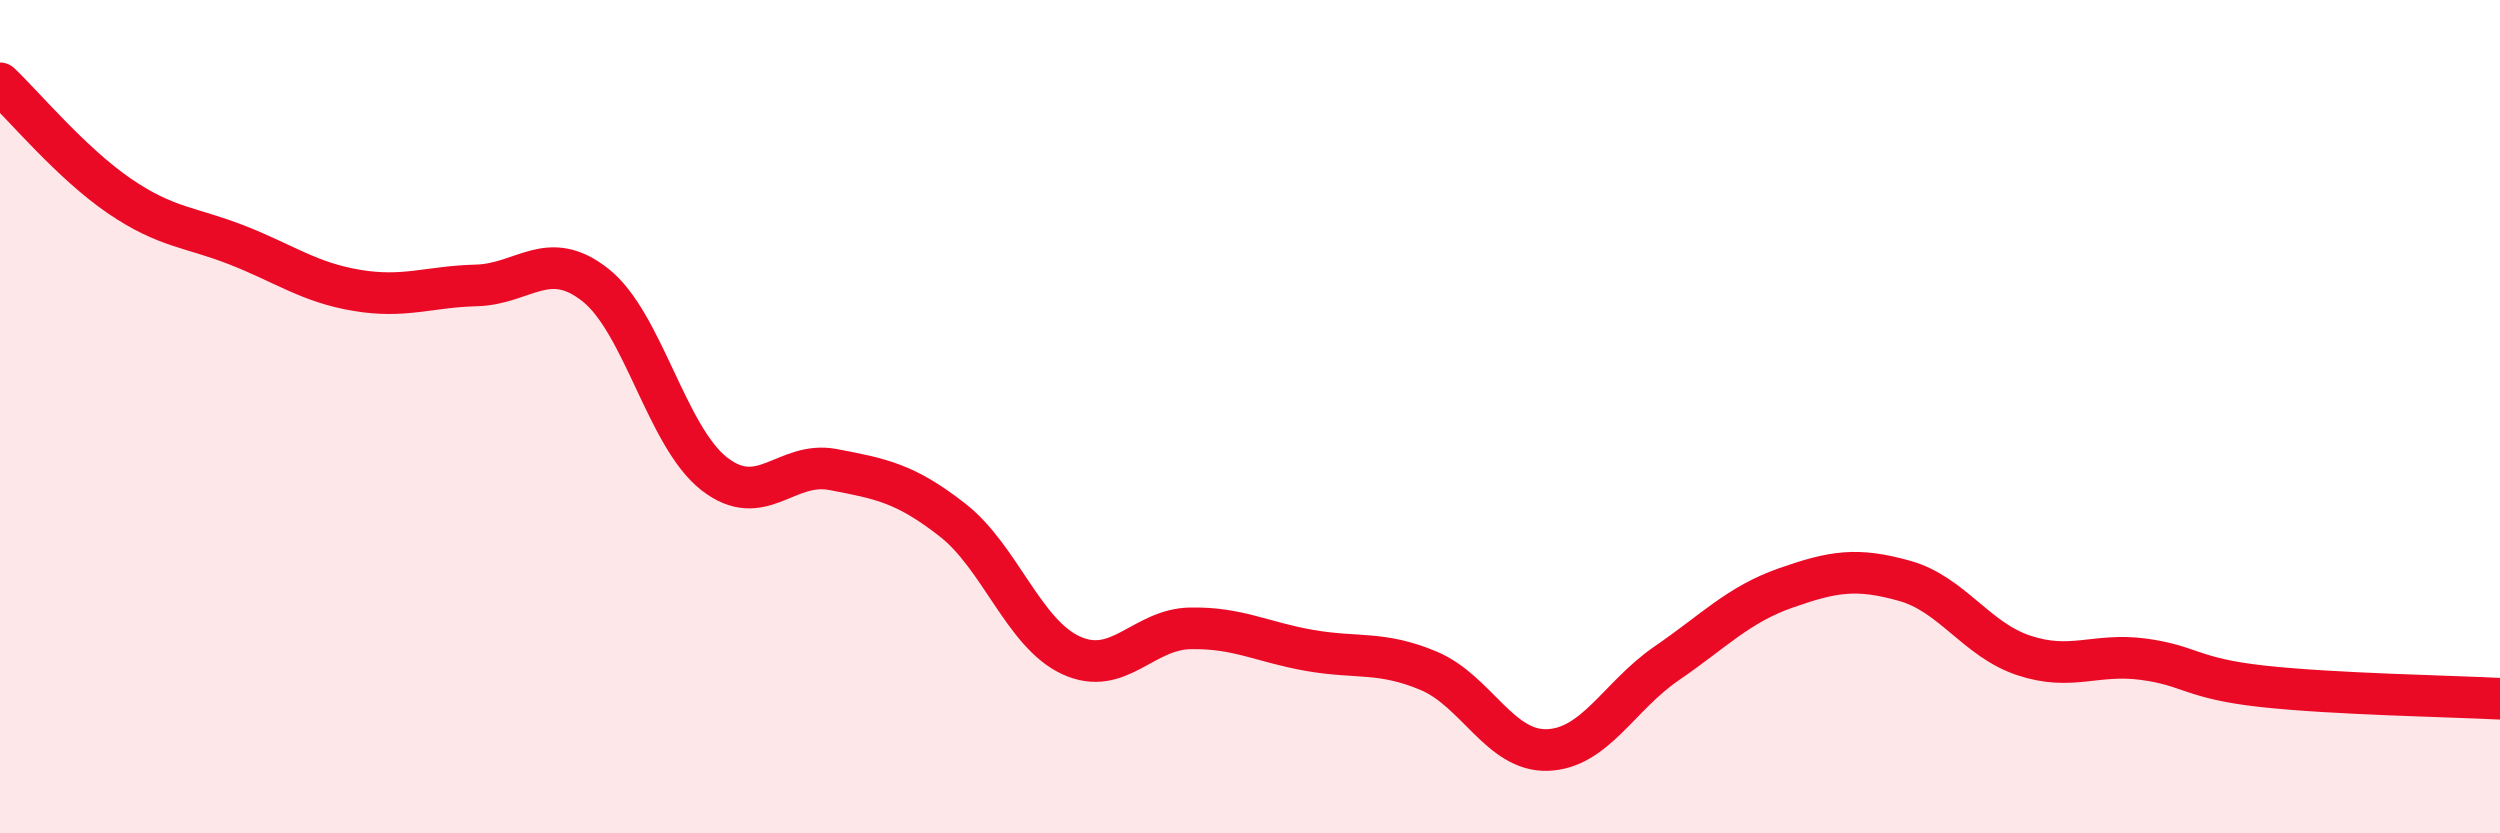 
    <svg width="60" height="20" viewBox="0 0 60 20" xmlns="http://www.w3.org/2000/svg">
      <path
        d="M 0,2 C 0.57,2.54 1.72,3.92 2.86,4.7 C 4,5.48 4.57,5.44 5.71,5.89 C 6.85,6.34 7.43,6.78 8.57,6.97 C 9.71,7.16 10.29,6.88 11.43,6.85 C 12.57,6.82 13.15,5.94 14.29,6.84 C 15.43,7.74 16,10.48 17.14,11.37 C 18.28,12.26 18.86,11.05 20,11.27 C 21.14,11.49 21.72,11.59 22.86,12.48 C 24,13.37 24.57,15.21 25.71,15.73 C 26.85,16.25 27.43,15.1 28.57,15.08 C 29.71,15.06 30.29,15.41 31.43,15.61 C 32.57,15.81 33.15,15.62 34.29,16.1 C 35.43,16.58 36,18.04 37.14,18 C 38.28,17.96 38.86,16.7 40,15.92 C 41.14,15.14 41.72,14.51 42.86,14.11 C 44,13.71 44.57,13.62 45.71,13.94 C 46.85,14.26 47.43,15.35 48.57,15.73 C 49.71,16.11 50.29,15.67 51.43,15.82 C 52.57,15.97 52.58,16.28 54.29,16.47 C 56,16.66 58.86,16.71 60,16.77L60 20L0 20Z"
        fill="#EB0A25"
        opacity="0.1"
        stroke-linecap="round"
        stroke-linejoin="round"
      />
      <path
        d="M 0,2 C 0.57,2.54 1.72,3.92 2.86,4.7 C 4,5.48 4.57,5.44 5.71,5.89 C 6.85,6.34 7.43,6.78 8.57,6.97 C 9.71,7.16 10.29,6.88 11.43,6.85 C 12.57,6.82 13.15,5.94 14.29,6.84 C 15.43,7.74 16,10.48 17.14,11.37 C 18.28,12.26 18.86,11.05 20,11.27 C 21.14,11.49 21.72,11.59 22.86,12.48 C 24,13.37 24.57,15.21 25.71,15.73 C 26.85,16.25 27.43,15.1 28.57,15.08 C 29.71,15.06 30.29,15.41 31.43,15.61 C 32.57,15.81 33.15,15.62 34.29,16.1 C 35.43,16.58 36,18.04 37.14,18 C 38.28,17.96 38.86,16.7 40,15.92 C 41.14,15.14 41.72,14.51 42.86,14.11 C 44,13.71 44.57,13.62 45.71,13.94 C 46.85,14.26 47.43,15.35 48.57,15.73 C 49.71,16.11 50.29,15.67 51.43,15.82 C 52.57,15.97 52.58,16.28 54.29,16.47 C 56,16.66 58.86,16.71 60,16.77"
        stroke="#EB0A25"
        stroke-width="1"
        fill="none"
        stroke-linecap="round"
        stroke-linejoin="round"
      />
    </svg>
  
